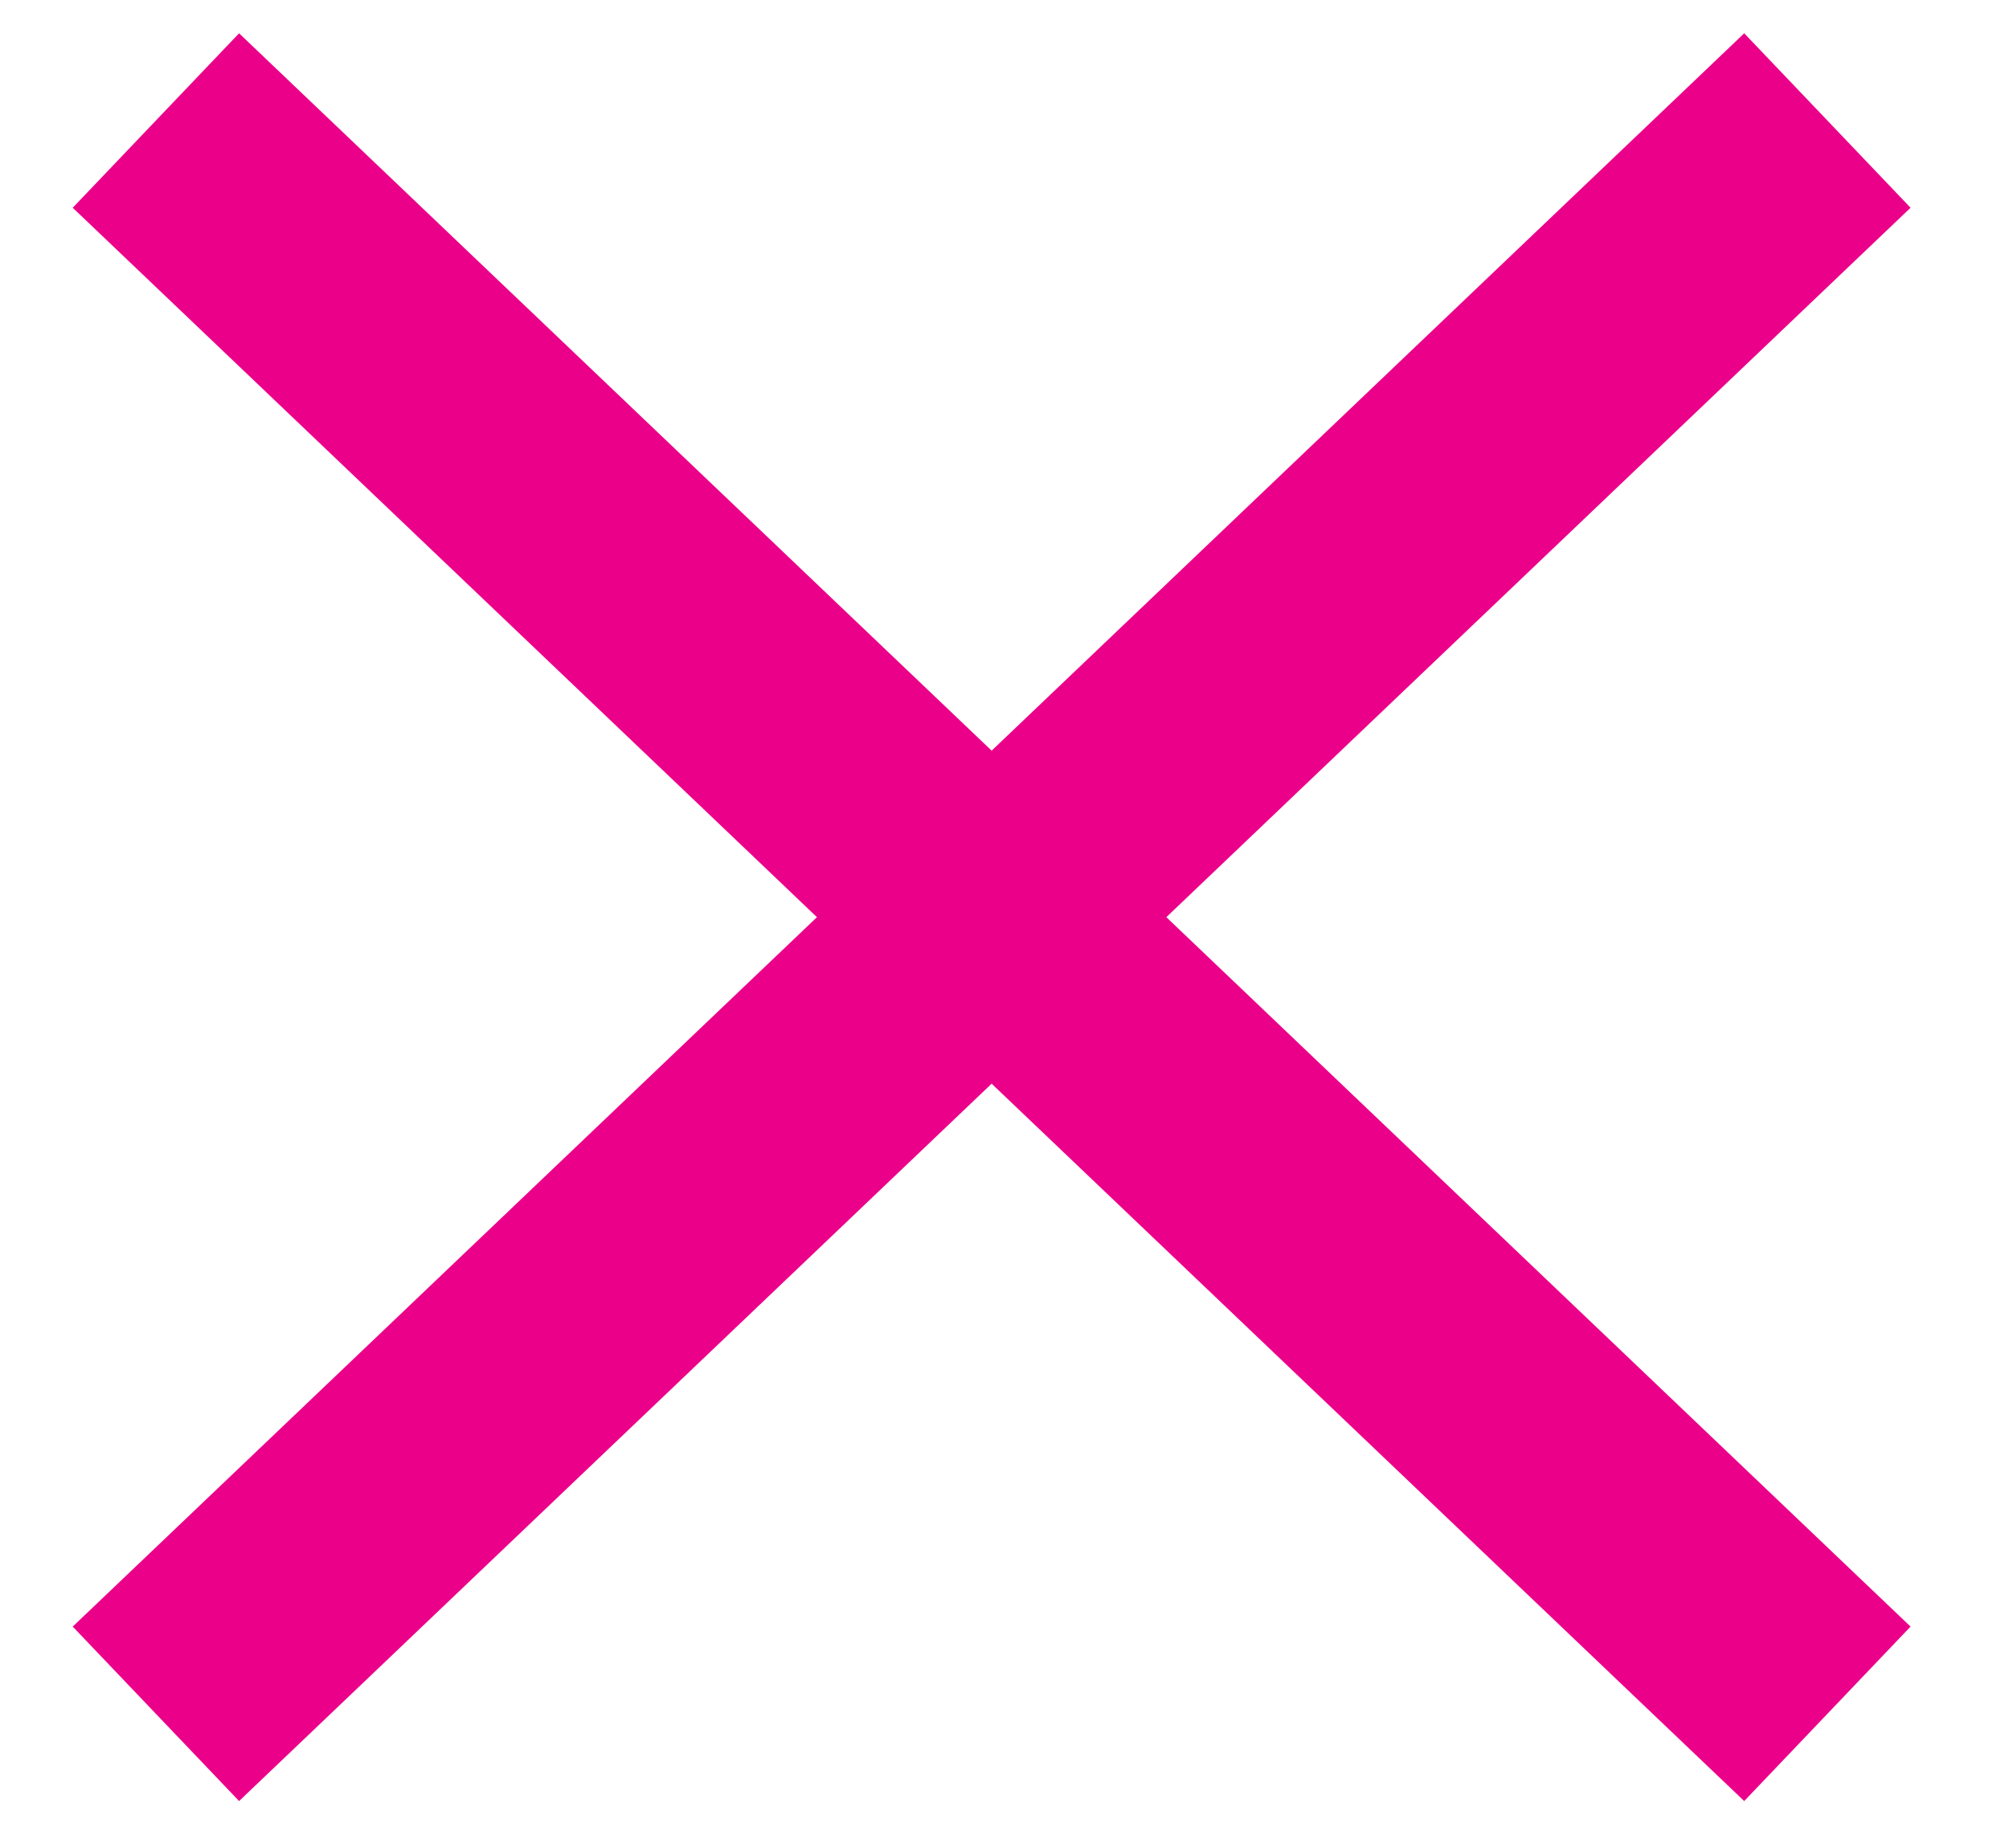 <?xml version="1.0" encoding="utf-8"?>
<!-- Generator: Adobe Illustrator 27.7.0, SVG Export Plug-In . SVG Version: 6.00 Build 0)  -->
<svg version="1.1" id="Layer_1" xmlns="http://www.w3.org/2000/svg" xmlns:xlink="http://www.w3.org/1999/xlink" x="0px" y="0px"
	 viewBox="0 0 25 23" style="enable-background:new 0 0 25 23;" xml:space="preserve">
<style type="text/css">
	.st0{fill:none;stroke:#EB008A;stroke-width:3;stroke-miterlimit:10;}
</style>
<g>
	<line class="st0" x1="1.94" y1="1.5" x2="22.74" y2="21.33"/>
	<line class="st0" x1="22.74" y1="1.5" x2="1.94" y2="21.33"/>
</g>
</svg>
